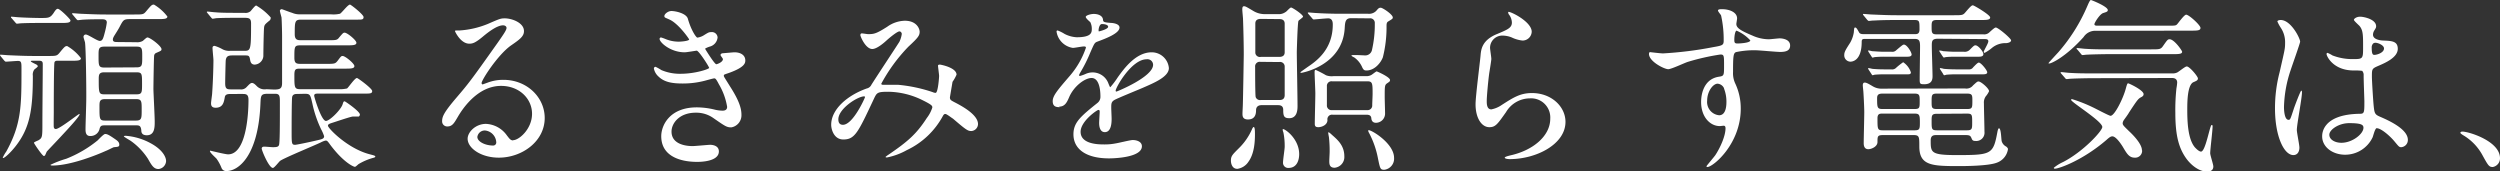 <svg width="544.88" height="37.36" id="b8a15bb7-29bd-42d4-9d72-0b617c673c8e" data-name="svg18" xmlns="http://www.w3.org/2000/svg" viewBox="0 0 544.88 37.36"><rect x="0" y="0" width="544.88" height="37.36" fill="#333333" stroke="none"/><defs><style>.a1ef5812-1d2e-4699-93c9-ae4cd651ce1b{fill:#fff;}</style></defs><g id="bd416263-7b89-41d7-b7bc-72b12e110c3c" data-name="g16"><path id="a1a602b1-4438-45a6-86d0-5cb001c07f6b" data-name="Path 47-2" class="a1ef5812-1d2e-4699-93c9-ae4cd651ce1b" d="M25.52,9.16c-.36,0-.92,0-.92-.52,0-.16,0-.36.4-1,.28-.44.84-1.32,1.08-1.8.8-1.52.88-1.68,2.36-1.68h5.92c1.32,0,2.12,0,2.12-.56A10.23,10.23,0,0,0,33.56,1c-.48,0-.6.16-1.72,1.48-.56.68-.76.68-2.56.68h-6.2c-1.84,0-3.64-.08-5.44-.16-.28,0-1.52-.12-1.8-.12-.08,0-.12,0-.12.08s0,.12.16.28l.76.92c.16.16.24.24.36.24s1-.12,1.2-.12c1.36-.08,2.72-.08,4.08-.08.68,0,1,.2,1,.72a15.9,15.9,0,0,1-.44,2.16c-.32,1.24-.48,1.84-1.08,1.84s-2.52-1.4-3.08-1.4a.5.5,0,0,0-.48.52c0,.16.28,1,.32,1.16.2,1,.32,10.52.28,12.56,0,1-.16,5.44-.16,6.44,0,.68.12,1.44,1,1.44A2,2,0,0,0,21.72,28c.2-.68.56-.68,1.24-.68H29.6c.68,0,1.08,0,1.2,1.08,0,.4.08,1.08,1.2,1.08,1.72,0,1.72-1.76,1.72-3s-.28-6.4-.28-7.08c0-.48.08-6.68.16-7.32a.74.74,0,0,1,.48-.56c1-.44,1.12-.48,1.12-.8,0-.68-2.48-2.56-3.08-2.56-.2,0-.84.64-1,.76a2.44,2.44,0,0,1-1.4.28Zm-2.76,11.4c-1.2,0-1.24-.28-1.24-3.2,0-1,0-1.6,1.2-1.6h7c1.24,0,1.24.32,1.24,2.52,0,1.88,0,2.28-1.24,2.28Zm0-5.84c-1.28,0-1.28-.4-1.28-2.56,0-1.48,0-2,1.28-2h7c1.24,0,1.24.44,1.24,2.24s0,2.28-1.24,2.28Zm.2,11.56c-1.28,0-1.28-.28-1.28-3,0-1.12,0-1.68,1.24-1.68h6.68c1.28,0,1.28.44,1.28,2.32s0,2.36-1.28,2.36ZM13.24,5c1.32,0,2.12,0,2.12-.56,0-.24-2.28-2.52-2.76-2.52-.28,0-.52.28-.92.92C10.92,3.92,10.6,3.92,8.8,3.92,7.72,3.92,5,3.84,4,3.76c-.2,0-1.24-.12-1.44-.12s-.16,0-.16.12,0,.08.16.24l.8.92c.12.16.2.24.36.24s.68-.08.84-.08C5.92,5,8.64,5,9.56,5ZM8.52,13.24c.8,0,.8.36.8.88,0,1.8-.08,10.56-.08,12.52,0,3.2,0,3.4-.84,3.92-.12.08-1,.4-1,.56S9.24,34,9.56,34a.37.37,0,0,0,.24-.12c.08-.08.32-.72.4-.84s2-2.12,3-3.2,4.72-5,4.08-5c-.2,0-4.28,3.28-5.12,3.28-.24,0-.4-.16-.44-.44s0-2.72,0-3.12c0-1.24,0-10.64.16-11s.48-.32.88-.32h2.76c1.32,0,2.12,0,2.12-.56a10,10,0,0,0-3-2.64c-.44,0-.56.12-1.68,1.48-.56.68-.76.68-2.56.68h-3c-1.88,0-3.68-.08-5.48-.16-.28,0-1.52-.12-1.8-.12C0,11.92,0,12,0,12s0,.08.16.28l.76.92c.16.16.24.24.36.24.32,0,2.24-.16,2.64-.16.76,0,.76.4.76,1.76,0,8,0,12-3.32,18A7.53,7.53,0,0,0,.6,34.36a.09.09,0,0,0,.08.08c.36,0,1.64-1.2,2.68-2.52,3.16-4,3.8-8,3.8-15.4a1.88,1.88,0,0,1,.32-1.36c.12-.12.76-.56.76-.72S8,14.08,7.8,14c-.48-.24-1.08-.52-1.08-.64s.24-.12.32-.12ZM36.2,35.12c0-1-.92-2.6-3.4-3.92a13.44,13.44,0,0,0-5.36-1.6c-.16,0-.44,0-.44.12s1.36.88,1.52,1a14.31,14.31,0,0,1,3.72,3.88c.84,1.48,1.28,2.24,2.32,2.24A1.84,1.84,0,0,0,36.2,35.12Zm-11.12-4.8c-1.16-.8-1.68-1.12-2.16-1.12-.32,0-1.4,1.16-1.64,1.4a25.68,25.68,0,0,1-6.84,4A22.39,22.39,0,0,0,11,35.92c0,.16.36.16.4.16,4.08,0,9.92-2.4,11.68-3.2.28-.08,1.64-.8,1.76-.8C25.72,32,26,32,26,31.52,26,30.92,25.48,30.6,25.08,30.32Zm33-10.88a2.38,2.38,0,0,1-2.16-.72c-.28-.28-.64-.64-1-.64s-.72.44-1.16.88a1.59,1.59,0,0,1-1.44.52H50.48c-.92,0-1.4,0-1.4-1.32,0-.64.08-4.52.12-5,.12-1,.68-1.08,1.52-1.08h2.56c.92,0,1.08,0,1.24,1,.08.44.24,1,1,1a2,2,0,0,0,1.88-1.84c0-1,.08-5.72.16-6.28s.2-.68,1.28-1.56A.89.89,0,0,0,59,3.8a12.76,12.76,0,0,0-3.16-2.6c-.28,0-1.08,1.12-1.28,1.28a1.68,1.68,0,0,1-1.28.32h-.84c-2.24,0-4.32,0-5.48-.12-.28,0-1.52-.16-1.76-.16,0,0-.12,0-.12.12s0,0,.16.24L46,3.8c.16.16.2.28.36.28s.72-.12.84-.12c1.4-.08,4.08-.08,5-.08H53c1.16,0,1.72,0,1.72,1.2,0,6-.08,6-1.6,6h-3a3,3,0,0,1-1.72-.4A8.67,8.67,0,0,0,46.8,10c-.48,0-.48.32-.48.48,0,.4.2,2.28.2,2.64,0,1.08-.08,4.44-.28,7.2,0,.32-.24,1.84-.24,2.16s0,1,1,1c1.6,0,1.8-1.2,2-2.32.12-.68.76-.68,1.48-.68H52.8c.76,0,1.36,0,1.36,1.28,0,3.6-.6,11.88-4.44,11.88-.64,0-3.84-.8-3.88-.8s-.08,0-.08.12c0,.32,1.24,1.4,1.44,1.64a9.42,9.42,0,0,1,1.08,2,1.07,1.07,0,0,0,1.08.68c2.56,0,6.92-3.2,7.4-14.6.08-1.88.08-2.24,1.64-2.24H60c1,0,1,.6,1,1.92,0,5,0,8.8-.2,9.28-.16.32-.36.44-1.32.44-.28,0-1.6-.12-1.88-.12s-.56.08-.56.44,1.56,4.2,2.44,4.2c.32,0,1.32-1.36,1.6-1.56,1-.68,7.44-3.32,8.84-4a4.86,4.86,0,0,1,1-.4c.36,0,.4,0,1.12,1,2.84,3.76,5,4.72,5.32,4.72.16,0,.68-.52.8-.6a12.9,12.9,0,0,1,3.2-1.36s.44-.08.44-.28-.44-.28-1.16-.48c-4.8-1.2-9.16-5.68-9.16-6.24,0-.32.32-.44,1.08-.68s3.92-1.32,4.36-1.32h1.28a.55.55,0,0,0,.24-.44c0-.68-3.2-2.88-3.32-2.88-.28,0-.32.28-.44.64-.36,1.2-2.84,3.64-3.64,3.64-1,0-2.56-5.2-2.56-5.48,0-.48.36-.48,1.08-.48h9.92c1.16,0,1.64,0,1.64-.56S78,17,77.8,17C77.32,17,76,19,75.64,19.28a7,7,0,0,1-1.88.16H65.52c-1.36,0-1.36-.32-1.36-3.08,0-1.4.32-1.4,1.44-1.4h9.52c1.32,0,2.12,0,2.12-.56s-2-2.2-2.56-2.2c-.32,0-.4.12-1.12,1.08-.48.6-.68.64-2.36.64l-5.48,0c-1,0-1.56,0-1.56-1.32,0-2.48,0-2.72,1.36-2.72h10c1.32,0,2.16,0,2.16-.56s-2-2.2-2.56-2.2c-.32,0-.4.12-1.16,1-.48.64-.68.64-2.36.64h-6c-.64,0-1.36,0-1.36-1.28,0-2.72,0-3.2,1.36-3.2H77.88c1,0,1.36,0,1.36-.56S76.48,1,76.28,1c-.48,0-1.84,1.88-2.2,2a6.44,6.44,0,0,1-2,.12H65.44a3.94,3.94,0,0,1-1.76-.32C63,2.6,61.52,2,61.4,2a.41.41,0,0,0-.4.32c0,.24.32,1.28.36,1.52.08,1.12.12,3.52.12,4,0,2.36,0,8.56,0,10.24,0,1.2-.4,1.44-1.76,1.44Zm8.32,1c1.2,0,1.24.2,1.68,2.12A24.78,24.78,0,0,0,70,28.2a8.82,8.82,0,0,1,.64,1.48c0,.52-.36.64-1.44.88-2,.48-4.6,1-4.88,1-.76,0-.76-.28-.76-3,0-.32,0-6.92.12-7.44s.56-.64,1-.64ZM111.84,30.6c-.56,0-.8-.36-1.36-1.08A5.9,5.9,0,0,0,105.92,27c-2.28,0-4,1.8-4,3.24,0,2,2.84,4.12,6.8,4.12,5.08,0,10-3.56,10-8.64,0-4.52-3.88-8.32-9-8.32a9.62,9.62,0,0,0-3.52.64l-1,.36c-.12,0-.24-.16-.24-.28,0-.68,3.52-6.16,6.4-8.2,1.92-1.32,2.84-2,2.84-3.12C114.24,5,111.64,4,110,4c-.88,0-1.16.12-3.64,1.2a19.46,19.46,0,0,1-6.2,1.44c-.84,0-1,0-1,.12s1.24,2.76,3.12,2.76c.68,0,1.24-.12,2.84-1.44.68-.56,3-2.56,4.52-2.56.48,0,.76.28.76.56,0,.44-.56,1.28-1.88,3.16-6,8.48-6.44,9-9,12-2.84,3.32-3.16,4.2-3.16,5.2a1.1,1.1,0,0,0,1.16,1.12c1.08,0,1.48-.76,2.28-2.12s4.12-6.72,9.4-6.72c4,0,6.76,2.8,6.76,6.08s-2.8,5.76-4.16,5.76Zm-3.68.4a.66.66,0,0,1-.68.72c-1.72,0-3.44-.84-3.44-1.88a1.63,1.63,0,0,1,1.68-1.4A2.72,2.72,0,0,1,108.16,31Zm38.2-28.6c-.8,0-1.56.68-1.56,1.08s.16.32,1.32.88c1.92,1,4.08,4.12,4.08,4.24,0,.28-1.4.48-2.36.48a7.47,7.47,0,0,1-2.76-.56,9.84,9.84,0,0,0-1-.36.32.32,0,0,0-.32.32c0,.76,2.36,2.92,5.48,2.92.4,0,2.52-.36,2.6-.36.48,0,2.72,3.52,2.72,3.76s-3,1.28-6.2,1.28a10.27,10.27,0,0,1-4.2-.8,10.74,10.74,0,0,0-1.28-.72.37.37,0,0,0-.36.4,3.15,3.15,0,0,0,1,1.72c1.24,1.2,2.88,1.52,5.28,1.52a19,19,0,0,0,4.8-.6c.32-.08,1.84-.52,2.08-.52s.4.12,1,1.28a14.16,14.16,0,0,1,1.8,4.92c0,.64-.44.84-1,.84a7.46,7.46,0,0,1-1.76-.24,16.62,16.62,0,0,0-3.84-.48c-6,0-7.76,4-7.76,6.28,0,5.6,6.72,5.6,7.88,5.6.48,0,4.68,0,4.68-2.28,0-1.28-1.4-1.44-1.88-1.44s-3.24.28-3.88.28c-1,0-4.56-.2-4.56-3.16,0-1.8,1.68-4.12,5.28-4.12a6.42,6.42,0,0,1,3.88,1.2c2.6,1.8,2.88,2,3.88,2A2.67,2.67,0,0,0,161.6,25c0-1.48-.6-3.24-2.56-6.28-1.24-2-1.28-2-1.28-2.24s.12-.24,1.16-.6c3.44-1.24,3.52-2.16,3.52-2.72,0-1.12-1-1.76-2.36-1.76-.24,0-1,.08-2.48.2-.16,0-.56.08-.56.4,0,.16.52.72.52.88,0,.68-1.28,1.12-1.44,1.12-.36,0-2.16-2.88-2.44-3.36,0-.12.84-.44,1-.48a2.28,2.28,0,0,0,1.72-2A1.24,1.24,0,0,0,155,7c-.48,0-.6.08-1.4.56A3.69,3.69,0,0,1,152,8.2c-.28,0-1.4-1.68-2.08-4.12-.36-1.2-2.72-1.68-3.6-1.68Zm50.2,4.88a5.72,5.72,0,0,1-.52,1.8c-.2.36-5.2,7.92-6.12,9.4a1.45,1.45,0,0,1-1,.8c-4.2,1.48-7.76,4.52-7.76,7.92,0,1,.6,3.2,2.64,3.2,2.52,0,3.2-1.48,6.64-8.8.68-1.44.76-1.6,3.24-1.6A17.25,17.25,0,0,1,201,21.8c2.2,1.08,2.2,1.28,2.2,1.64a7.33,7.33,0,0,1-1.2,2.28c-2.32,3.6-4.28,5.2-8.24,7.92a6,6,0,0,0-.76.56c0,.12.28.12.32.12a14.62,14.62,0,0,0,4.32-1.6,17.28,17.28,0,0,0,7.84-7.4c.12-.2.24-.48.56-.48s1.56,1,1.64,1c2.8,2.4,3.24,2.72,4,2.72a1.55,1.55,0,0,0,1.48-1.52c0-2.08-3.64-4-5.2-4.8-.68-.36-.92-.48-.92-1,0-.12.56-3.32.56-3.4a8.56,8.56,0,0,0,.88-1.56c0-1.56-3.48-2.2-3.6-2.2s-.44,0-.44.24.24,1.92.24,2.24-.24,3.68-.76,3.68a1.59,1.59,0,0,1-.64-.16,32.65,32.65,0,0,0-7.56-1.6c-.48,0-2.72,0-3.24,0-.12,0-.4,0-.4-.24A36.2,36.2,0,0,1,198,10.16c2.08-1.92,2.44-2.4,2.44-3.24,0-.6-.6-2.4-3.24-2.4a6.84,6.84,0,0,0-3.84,1.32c-2.4,1.52-2.88,1.6-4.16,1.6-.2,0-1.12-.16-1.36-.16s-.32.16-.32.4,1.12,3,2.6,3c1,0,2.56-1.36,3.08-1.84s2.32-2,2.84-2a.52.52,0,0,1,.48.48ZM188.36,21c.12,0,.16.08.16.2s-2.6,6-4.8,6c-.72,0-1-.48-1-1.16C182.68,23.72,186.92,21,188.36,21Zm42.48,2.24c1.28,0,1.72-1,2.16-2,1-2.4,3.4-4.24,4.92-4.24s1.92,2.24,1.92,4a1.7,1.7,0,0,1-.6,1.4c-3.76,3-5.28,4.32-5.28,6.88,0,3.16,2.68,5.24,7.76,5.24,1,0,7.16-.16,7.16-2.64,0-1-1.12-1.36-2-1.36-.52,0-3.08.64-3.64.72a12.2,12.2,0,0,1-2.56.24c-1.16,0-5.16,0-5.16-2.76,0-2.28,3.56-4.76,3.88-4.76s.28.32.28.48-.12,2-.12,2.36c0,.72.16,2,1.24,2,1.48,0,1.48-2.28,1.48-2.92,0-.36-.08-2-.08-2.4,0-.84,0-1.28.68-1.68s5.24-2.24,6.24-2.68c2.48-1.08,5.64-2.4,5.64-4.28A3.76,3.76,0,0,0,251,11.4c-3.48,0-6.08,3.64-7.4,5.48A18.05,18.05,0,0,1,242,19c-.08,0-.12-.08-.4-.76a3.67,3.67,0,0,0-5-2.12,8,8,0,0,1-1.24.44.15.15,0,0,1-.16-.16c0-.16.08-.28.28-.64a31.66,31.66,0,0,0,2.16-4.32c.88-2,.92-2.12,1.52-2.36C241,8.4,244,7.28,244,6c0-.84-1.52-1-1.8-1-1.6-.12-1.76-.2-1.8-.72-.08-.88-1.08-1.24-2-1.24-.72,0-1.76.32-1.76.64s.84,1,1,1.16a3.26,3.26,0,0,1,.32,1.4c0,.8,0,1.88-3.28,1.88a6.43,6.43,0,0,1-2.64-.72,8.63,8.63,0,0,0-1.52-.76c-.24,0-.24.16-.24.28a4.23,4.23,0,0,0,3.56,3.52c.36,0,2-.32,2.4-.32.16,0,.44,0,.44.28a18.42,18.42,0,0,1-3.4,6c-2.72,3.16-3.84,4.44-3.84,5.64s.76,1.32,1.52,1.32Zm8.6-16.72c0-.16.16-1.28.72-1.28.36,0,1.36.08,1.36.6s-1.92,1-2,1S239.44,6.68,239.44,6.52Zm10.48,6.4a1.23,1.23,0,0,1,1.4,1.2c0,2.64-7.88,5.84-8,5.84s-.16-.12-.16-.2c0-.64,3.44-6.84,6.76-6.84Zm28.6,10c.32,0,1.16,0,1.16,1,0,1.36.16,1.84,1.32,1.84,1.8,0,1.8-2,1.8-2.68,0-1.88-.16-10.12-.16-11.8,0,0,.16-6.24.36-6.72.08-.16,1-.76,1-.92,0-.48-2.32-2-2.6-2s-1,.92-1.24,1a2.47,2.47,0,0,1-1.6.44h-2.8a4.82,4.82,0,0,1-2.64-.72c-1.48-.88-1.68-1-2-1s-.36.36-.36.72.16,1.8.16,2.12c.08,2.16.16,5.48.16,7.68,0,.52-.16,10-.2,10.88,0,.32-.08,1.68-.08,2,0,.48,0,1.28,1.2,1.28,1.56,0,1.76-1.2,1.76-2s.52-1.12,1.2-1.12Zm.28-18.76c.32,0,1.2,0,1.2,1V11.4c0,.76-.52,1-1.2,1h-4a1,1,0,0,1-1.2-.84c0-.28,0-5.4,0-6.44,0-.76.52-1,1.2-1Zm0,9.36A1,1,0,0,1,280,14.56v6.16c0,1.08-.84,1.08-1.2,1.08h-4a1,1,0,0,1-1.12-.64c-.12-.36-.12-5.92-.12-6.56a1,1,0,0,1,1.16-1.12ZM298,17.72c1.16,0,1.16.48,1.16,2.8,0,.36-.08,2-.08,2.4A1,1,0,0,1,298,24h-7.68a1,1,0,0,1-1.12-1.08c0-.6,0-3.48,0-4.12a1,1,0,0,1,1.12-1.08ZM297.8,25c1,0,1,.48,1.08.68,0,.4.16,1.08,1,1.08a2,2,0,0,0,2-2c0-.56-.08-3.08-.08-3.6,0-2.36,0-2.64.52-3s.64-.4.64-.72c0-.64-2.8-1.88-2.92-1.88s-.92.64-1.12.76a2.19,2.19,0,0,1-1.12.28h-7.2A3.45,3.45,0,0,1,289,16.4a23.73,23.73,0,0,0-2.24-1.16c-.24,0-.24.32-.24.52,0,.72.16,3.92.16,4.6,0,1-.12,5.64-.12,6.56,0,.36,0,.8.76.8s2-.48,2-1.56A1,1,0,0,1,290.44,25Zm.68-21a1,1,0,0,1,1.16,1.08A24.8,24.8,0,0,1,299,11a1.5,1.5,0,0,1-1.4,1.08c-.12,0-1.64-.08-1.88-.08-1.08,0-1.16,0-1.16.12s.52.36.6.4a5.13,5.13,0,0,1,1.76,2.2c.28.56.48.64.92.64,1.76,0,3.12-1.68,3.56-2.88a26.86,26.86,0,0,0,.8-6.8c0-.36,0-.8.36-1,.92-.56,1-.6,1-.88,0-.64-2.2-2.12-2.64-2.12s-.6.28-1,.72a2.2,2.2,0,0,1-1.76.6h-5.72c-2.28,0-4.36-.08-5.52-.16-.24,0-1.48-.12-1.72-.12-.08,0-.16,0-.16.08s0,.08.16.28L286,4c.12.16.2.24.36.24S289,4,289.48,4c1,0,1,1,1,1.36,0,5.48-3.64,8-5.48,9.24-.16.12-1.6,1.12-1.6,1.16s.16.12.2.12c.2,0,9-1.6,9.48-9.72.08-1.32.12-2.2,1.4-2.2ZM273.24,27.68c-.12,0-.32.36-.36.48A13.16,13.16,0,0,1,270,32.32c-1.36,1.36-1.72,1.68-1.72,2.68,0,.6.24,1.8,1.4,1.8a3.44,3.44,0,0,0,2.4-1.52c1.28-1.72,1.44-4.32,1.44-6C273.52,28.64,273.52,27.68,273.24,27.68Zm6.36.48c-.08.12,0,.4.12.72A14.61,14.61,0,0,1,280,32c0,.48-.36,2.8-.36,3.36a1.12,1.12,0,0,0,1.2,1.24c2,0,2.32-2,2.32-3,0-3.44-3.32-5.72-3.6-5.44Zm9.88.72s0,.16.16,1a26.28,26.28,0,0,1,.16,3.2c0,.32-.08,1.72-.08,2,0,.6,0,1.48,1.16,1.48A2.34,2.34,0,0,0,293,34.08c0-2.28-1.36-3.52-2.6-4.6-.56-.52-.8-.72-.92-.6Zm8.72-.44s0,.24.16.48a19.63,19.63,0,0,1,2,5.76c.44,2.08.48,2.32,1.36,2.32a2.43,2.43,0,0,0,2.12-2.6c0-3.24-5.28-6.32-5.6-6ZM328.76,2.6c-.12.12,0,.36.08.52a3,3,0,0,1,.68,1.8c0,1.16-1,1.56-3.2,2.48-3.36,1.36-3.52,3.4-3.64,4.8S321.6,21,321.6,22.72c0,3.08,1.36,5,3,5,1.36,0,1.8-.68,3.64-3.28a6.06,6.06,0,0,1,5.2-3,4.17,4.17,0,0,1,4.44,4.44c0,3.76-3.76,6.92-8.76,8-.28.08-1.16.28-1.16.48s.56.32,1.08.32c5.8,0,12.16-3.24,12.16-8.12,0-3.28-3-6.28-7.32-6.28-2.56,0-4.08,1-6.52,2.56a6,6,0,0,1-2.32,1c-1,0-1-1.24-1-1.84,0-1,.32-4.4.52-5.88.08-.56.48-2.92.48-3.28s-.28-2.08-.28-2.44a2.67,2.67,0,0,1,2.84-2.64,5.5,5.5,0,0,1,1.88.4,7.19,7.19,0,0,0,2.36.68,2,2,0,0,0,2-1.92c0-2.24-4.84-4.56-5.12-4.32Zm30.84,8.76c-.12,0-.2.24-.2.4,0,1.64,3.32,3.32,4.2,3.32.68,0,3.6-1.4,4.28-1.6a49,49,0,0,1,7.08-1.6c.8,0,.8.24.8,2.4s0,2.28-1.12,2.44c-3.88.6-3.88,5-3.88,5.52,0,3.2,1.92,5.24,4.08,5.24.12,0,.72-.08.84-.08.4,0,.4.44.4.56,0,1.72-1.2,4.32-2.24,5.88-.28.4-1.92,2.32-1.92,2.4s.12.16.2.16c1.24,0,7.28-5,7.28-12.72a12.74,12.74,0,0,0-1.16-5.4,5.3,5.3,0,0,1-.52-2.6c0-3.52.08-4.08.64-4.32a18.45,18.45,0,0,1,4.32-.4c.76,0,4.48.36,5.32.36,1.4,0,2.16-.36,2.16-1.4,0-1.4-1.76-1.56-2.28-1.56-.32,0-2,.2-2.4.2a8.74,8.74,0,0,1-3.52-.8c-2.36-1-3.52-1.6-3.52-2.52,0-.2.16-1,.16-1.24,0-1.28-1.56-2-3.32-2-.24,0-.84,0-.84.28s.64.92.68,1.12a24.28,24.28,0,0,1,.56,5.44c0,1-.24,1.08-2.32,1.44a81.27,81.27,0,0,1-10.88,1.36C361.92,11.64,360,11.4,359.6,11.36Zm18.88-4.68a8.7,8.7,0,0,1,3,2.12c0,.6-2.6.68-2.76.68-.56,0-.72-.12-.72-.76C378,7.68,378.2,6.76,378.48,6.68Zm-2.72,12.64a7.85,7.85,0,0,1,.52,2.8c0,.64,0,3-1.6,3a2.9,2.9,0,0,1-2.6-3.2c0-2,1.28-3.68,2.28-3.68a1.7,1.7,0,0,1,1.4,1Zm34.56,0a3.71,3.71,0,0,1-2.16-.52c-1.08-.64-1.4-.8-1.76-.8s-.4.4-.4.6.08.88.12,1.32.2,3.44.2,4.52-.12,5.72-.12,6.76c0,.28,0,1.32,1,1.32.68,0,2-.56,2-1.56,0-1.24,0-1.52,1.24-1.52h6.6c1.28,0,1.28.36,1.28,2.48,0,4.2,2.8,4.28,8.68,4.28,1,0,6.56,0,8.36-.8a3.7,3.7,0,0,0,2.28-2.88c0-.24-.16-.36-.36-.56a1.94,1.94,0,0,1-1-1.16c-.12-.4-.12-2.84-.6-2.84-.12,0-.24.32-.32.68-.92,5-1.24,5.16-8.88,5.16-5.68,0-5.68-.56-5.68-3.2,0-1.16.72-1.16,1.32-1.16h6.2c.92,0,1.12.12,1.32.56s.24.72.88.72a1.8,1.8,0,0,0,2-2c0-.88-.12-5.2-.12-6.16A2.38,2.38,0,0,1,432.8,21a4.56,4.56,0,0,0,.72-1.12c0-.6-1.76-2.12-2.28-2.12-.28,0-.36.08-1.2.84a1.81,1.81,0,0,1-1.76.68Zm7,5.44c1,0,1.12.32,1.12,1.8s0,1.84-1.12,1.84h-7c-1.12,0-1.12-.28-1.12-2.64,0-1,.56-1,1.08-1Zm-7-1c-1.16,0-1.2-.32-1.2-2.28,0-.6.08-1.08,1.16-1.08h7c1.12,0,1.12.4,1.12,1.72s0,1.64-1.12,1.64Zm18.4,1c1.12,0,1.12.28,1.12,1.92,0,1.36,0,1.72-1.12,1.72h-6.56c-1.16,0-1.16-.28-1.16-2,0-1.2,0-1.6,1.16-1.6Zm-6.6-1c-1.12,0-1.12-.36-1.12-1.6,0-1.4,0-1.76,1.12-1.76h6.64c1.12,0,1.12.4,1.12,1.56,0,1.48,0,1.8-1.12,1.8ZM432.56,8.52c.32,0,.8,0,.8.48s-1,2-1,2.32a.19.19,0,0,0,.2.2,8.8,8.8,0,0,0,1.64-1.12,4.6,4.6,0,0,1,3-1c.32,0,1.12-.16,1.12-.6S435.48,6,435,6c-.24,0-.6.32-1.36,1a1.59,1.59,0,0,1-1.4.48H422C421,7.48,421,7,421,5.84c0-1,0-1.48,1.12-1.48h9.48c1.36,0,2.16,0,2.16-.56S430.24,1.16,430,1.16s-.48.16-1.6,1.48c-.56.68-.76.68-2.56.68H413.4c-1.88,0-3.52-.08-5.48-.16-.24,0-1.48-.12-1.76-.12-.08,0-.12,0-.12.08s0,.08.16.28l.76.92c.12.12.24.24.36.24s.72-.08.84-.08c.48,0,1.56-.12,5.08-.12h4c1.12,0,1.12.24,1.12,2.08,0,1-.6,1-1,1h-11c-.52,0-1,0-1.2-.44-.36-.64-.56-1-.8-1s-.24.12-.32,1.08a6.6,6.6,0,0,1-.8,2.24c-1,1.56-1.28,2-1.28,2.68a1.37,1.37,0,0,0,1.32,1.44c.24,0,2.48,0,2.48-4.32,0-.64.28-.64.88-.64h10.6c1,0,1.24.32,1.24,1.6,0,1-.08,6.12-.08,7.28,0,.92.12,1,1,1,1.8,0,1.8-1.24,1.8-1.8,0-.92-.16-5.48-.16-6.52s0-1.6,1.36-1.6Zm-1.28,3.84c.28,0,1,0,1-.56s-1.12-1.92-1.72-1.92c-.28,0-.4.12-1.16.88a1.55,1.55,0,0,1-1.4.52h-1.92c-1.08,0-2.2-.12-2.52-.12a5.39,5.39,0,0,0-.8-.16c-.08,0-.08,0-.08.08a.5.5,0,0,0,.12.28l.52.8a4,4,0,0,0,.32.4s.44-.12.52-.12c.76-.08,1.64-.08,2.16-.08Zm-20.72-1.08c-1,0-2.2-.12-2.52-.12a5.39,5.39,0,0,0-.8-.16c-.08,0-.08,0-.08.12a1.58,1.58,0,0,0,.2.36l.44.68c.08.12.24.4.32.4s.44-.12.56-.12c.72-.06,1.44-.09,2.16-.08h4.8c.32,0,1,0,1-.48s-1-2.16-1.68-2.16c-.2,0-.36.12-1.64,1.2a1.21,1.21,0,0,1-1.08.36Zm0,3.84c-1.08,0-2.2-.08-2.52-.12a5.39,5.39,0,0,0-.8-.16c-.08,0-.08,0-.08.12a1.58,1.58,0,0,0,.2.36l.44.68c.08.12.24.4.32.4s.44-.12.52-.12c.72-.06,1.44-.09,2.16-.08h4.84c.52,0,.84,0,.84-.44a4.27,4.27,0,0,0-1.68-2.2,14.57,14.57,0,0,0-1.52,1.2,1.21,1.21,0,0,1-1.08.36Zm15.64,0c-1.08,0-2.2-.08-2.56-.12a4,4,0,0,0-.76-.16c-.08,0-.08,0-.08.12a1.07,1.07,0,0,0,.2.36l.44.68c.08.16.2.4.32.4s.44-.12.52-.12c.72-.06,1.44-.09,2.16-.08H432c.52,0,1.12,0,1.12-.44s-1.36-2.12-1.84-2.12c-.24,0-.72.52-1.2,1a1.05,1.05,0,0,1-1,.48Zm40.64,17.64c0-1.48-2.2-3.6-2.76-4.12-1.28-1.24-1.44-1.4-1.44-1.8a1.47,1.47,0,0,1,.24-.64c.16-.24,1-1.36,1.12-1.64,1.76-2.68,2-3,2.56-3.32.4-.2.64-.36.64-.72,0-.88-3.2-2.36-3.36-2.36s-.24.12-.52,1.16c-.56,2.12-2.44,5.92-3.32,5.92-.32,0-3.16-1.52-3.76-1.8a32.45,32.45,0,0,0-4.64-1.84s-.2,0-.2.16c0,.52,6.8,4.64,6.8,5.92,0,.88-4.24,5.44-8.56,7.64a9,9,0,0,0-2,1.24c0,.2.12.2.24.2.92,0,6.08-1.84,11.2-6.24.76-.68,1-.8,1.32-.8.92,0,2.28,2.28,2.48,2.64.68,1.12,1.2,2,2.36,2a1.5,1.5,0,0,0,1.64-1.56ZM477.44,6.68c1.44,0,2.16,0,2.16-.6s-2.52-2.88-3.12-2.88c-.44,0-1.72,1.84-2,2.12s-.48.28-2.16.28H457.12c-.2,0-.64,0-.64-.32s1.16-2.2,1.92-2.44,1-.32,1-.64c0-.8-3.6-2.2-3.68-2.2-.24,0-.6.92-.8,1.36a37.75,37.75,0,0,1-6.28,10c-.32.36-2.16,2.32-2.16,2.4s.08.08.16.08c.48,0,3.6-1.44,7.48-5.76a3,3,0,0,1,2.76-1.36ZM473.4,17c.76,0,1.12.36,1.12,1a10.25,10.25,0,0,1-.16,1.24,43.61,43.61,0,0,0-.24,5.36c0,5.08.8,7.8,2.48,10.08,1.12,1.48,2.8,2.72,4.44,2.72.6,0,1.36-.2,1.36-1.12,0-.44-.68-2.44-.68-2.88,0-.84.52-4.92.52-5.88,0-.08,0-.28-.2-.28-.4,0-1.32,5.8-2.32,5.8-.44,0-1.08-.64-1.4-1-1.44-1.8-1.6-5.36-1.6-8.12,0-1.52,0-5.36,1.32-6,.76-.32,1-.44,1-.84s-1.8-2.6-2.44-2.6c-.36,0-1.72,1.16-2.08,1.32a2.18,2.18,0,0,1-1,.2h-17c-1.88,0-3.64,0-5.48-.12-.24,0-1.48-.16-1.76-.16-.12,0-.16,0-.16.08s0,.12.16.28l.8.92c.12.16.2.24.36.24s.68-.08.84-.08c1.4-.08,4.12-.12,5-.12ZM460,10.76c-1.84,0-3.64,0-5.48-.12-.24,0-1.48-.16-1.76-.16-.08,0-.16,0-.16.08s0,.12.2.28l.76.92c.12.16.2.24.36.24s.72-.08.84-.08c1.4-.08,4.16-.12,5-.12h13.72c1.32,0,2.12,0,2.12-.52,0-.24-1.72-2.72-2.72-2.72-.44,0-.52.16-1.48,1.52-.48.68-.8.68-2.56.68ZM517.8,28c.72-.36,2.8,1.32,4,2.72,1,1.2,1.08,1.36,1.56,1.36a1.57,1.57,0,0,0,1.44-1.6c0-2.36-4.2-4.24-6.16-5.08-1-.44-1.12-.72-1.28-2.2-.12-1.08-.4-5.6-.4-6.48,0-1.72,0-1.76,1.48-2.4s4.16-1.8,4.16-3.68c0-1.68-1.32-1.72-3.08-1.8-.24,0-2.32-.08-2.32-1.28a1.74,1.74,0,0,1,.24-.84c.4-.64.44-.72.44-1,0-1.52-2.68-2.08-3.48-2.08s-1.36.44-1.36.68,1.08,1.16,1.24,1.36c.76.92.76,2,.76,4.56s0,2.64-2.2,2.64a12,12,0,0,1-4.48-.8,6.14,6.14,0,0,0-1.08-.56c-.16,0-.2.16-.2.28,0,.4,1.4,3.56,5.92,3.56a12.59,12.59,0,0,1,1.84.08,1.35,1.35,0,0,1,.32,1c0,1.12.16,5.36.16,5.6,0,2.48,0,2.76-1,2.76-8.2.12-8.2,4.36-8.2,4.92,0,2.36,2.32,4,5,4a6.61,6.61,0,0,0,6-3.8c.12-.28.48-1.76.76-1.88Zm-.56-18.52a.84.84,0,0,1,.48-.16c.56,0,1.88.52,1.88,1.24,0,.92-1.52,1.4-2.08,1.4-.28,0-.6,0-.6-1.52A1.22,1.22,0,0,1,517.24,9.48ZM512,26.84c2.56,0,3.12.32,3.12,1,0,1.36-2.44,3.28-4.8,3.28-1.4,0-2.64-.68-2.64-1.76S509.72,26.84,512,26.84Zm-11.4,1.48c0-1.16,1.12-6.92,1.12-8.2,0-.08,0-.36-.16-.36s-1.48,3.48-1.64,4c-.72,2.2-.76,2.36-1.12,2.36-1,0-1-2.56-1-2.8a26.83,26.83,0,0,1,1.44-8c.32-1,2.08-5.92,2.08-6.24,0-.72-2-4.72-4.24-4.72-.24,0-.72.08-.72.32a8.24,8.24,0,0,0,.76,1.4,5.64,5.64,0,0,1,.92,3.32c0,1.24-.08,1.44-1.2,6.36a31,31,0,0,0-1,7.84c0,6.2,2,10.2,4,10.2.92,0,1.32-.76,1.32-1.64C501.16,31.56,500.6,28.92,500.6,28.32Zm44.28,6.16c0-3.72-6.8-5.8-8.2-5.8-.32,0-.44.16-.44.28s.44.4.56.48a11.28,11.28,0,0,1,4.2,4.28c1.32,2.4,1.48,2.68,2.32,2.68A1.92,1.92,0,0,0,544.88,34.48Z" transform="translate(0 0)"/></g></svg>